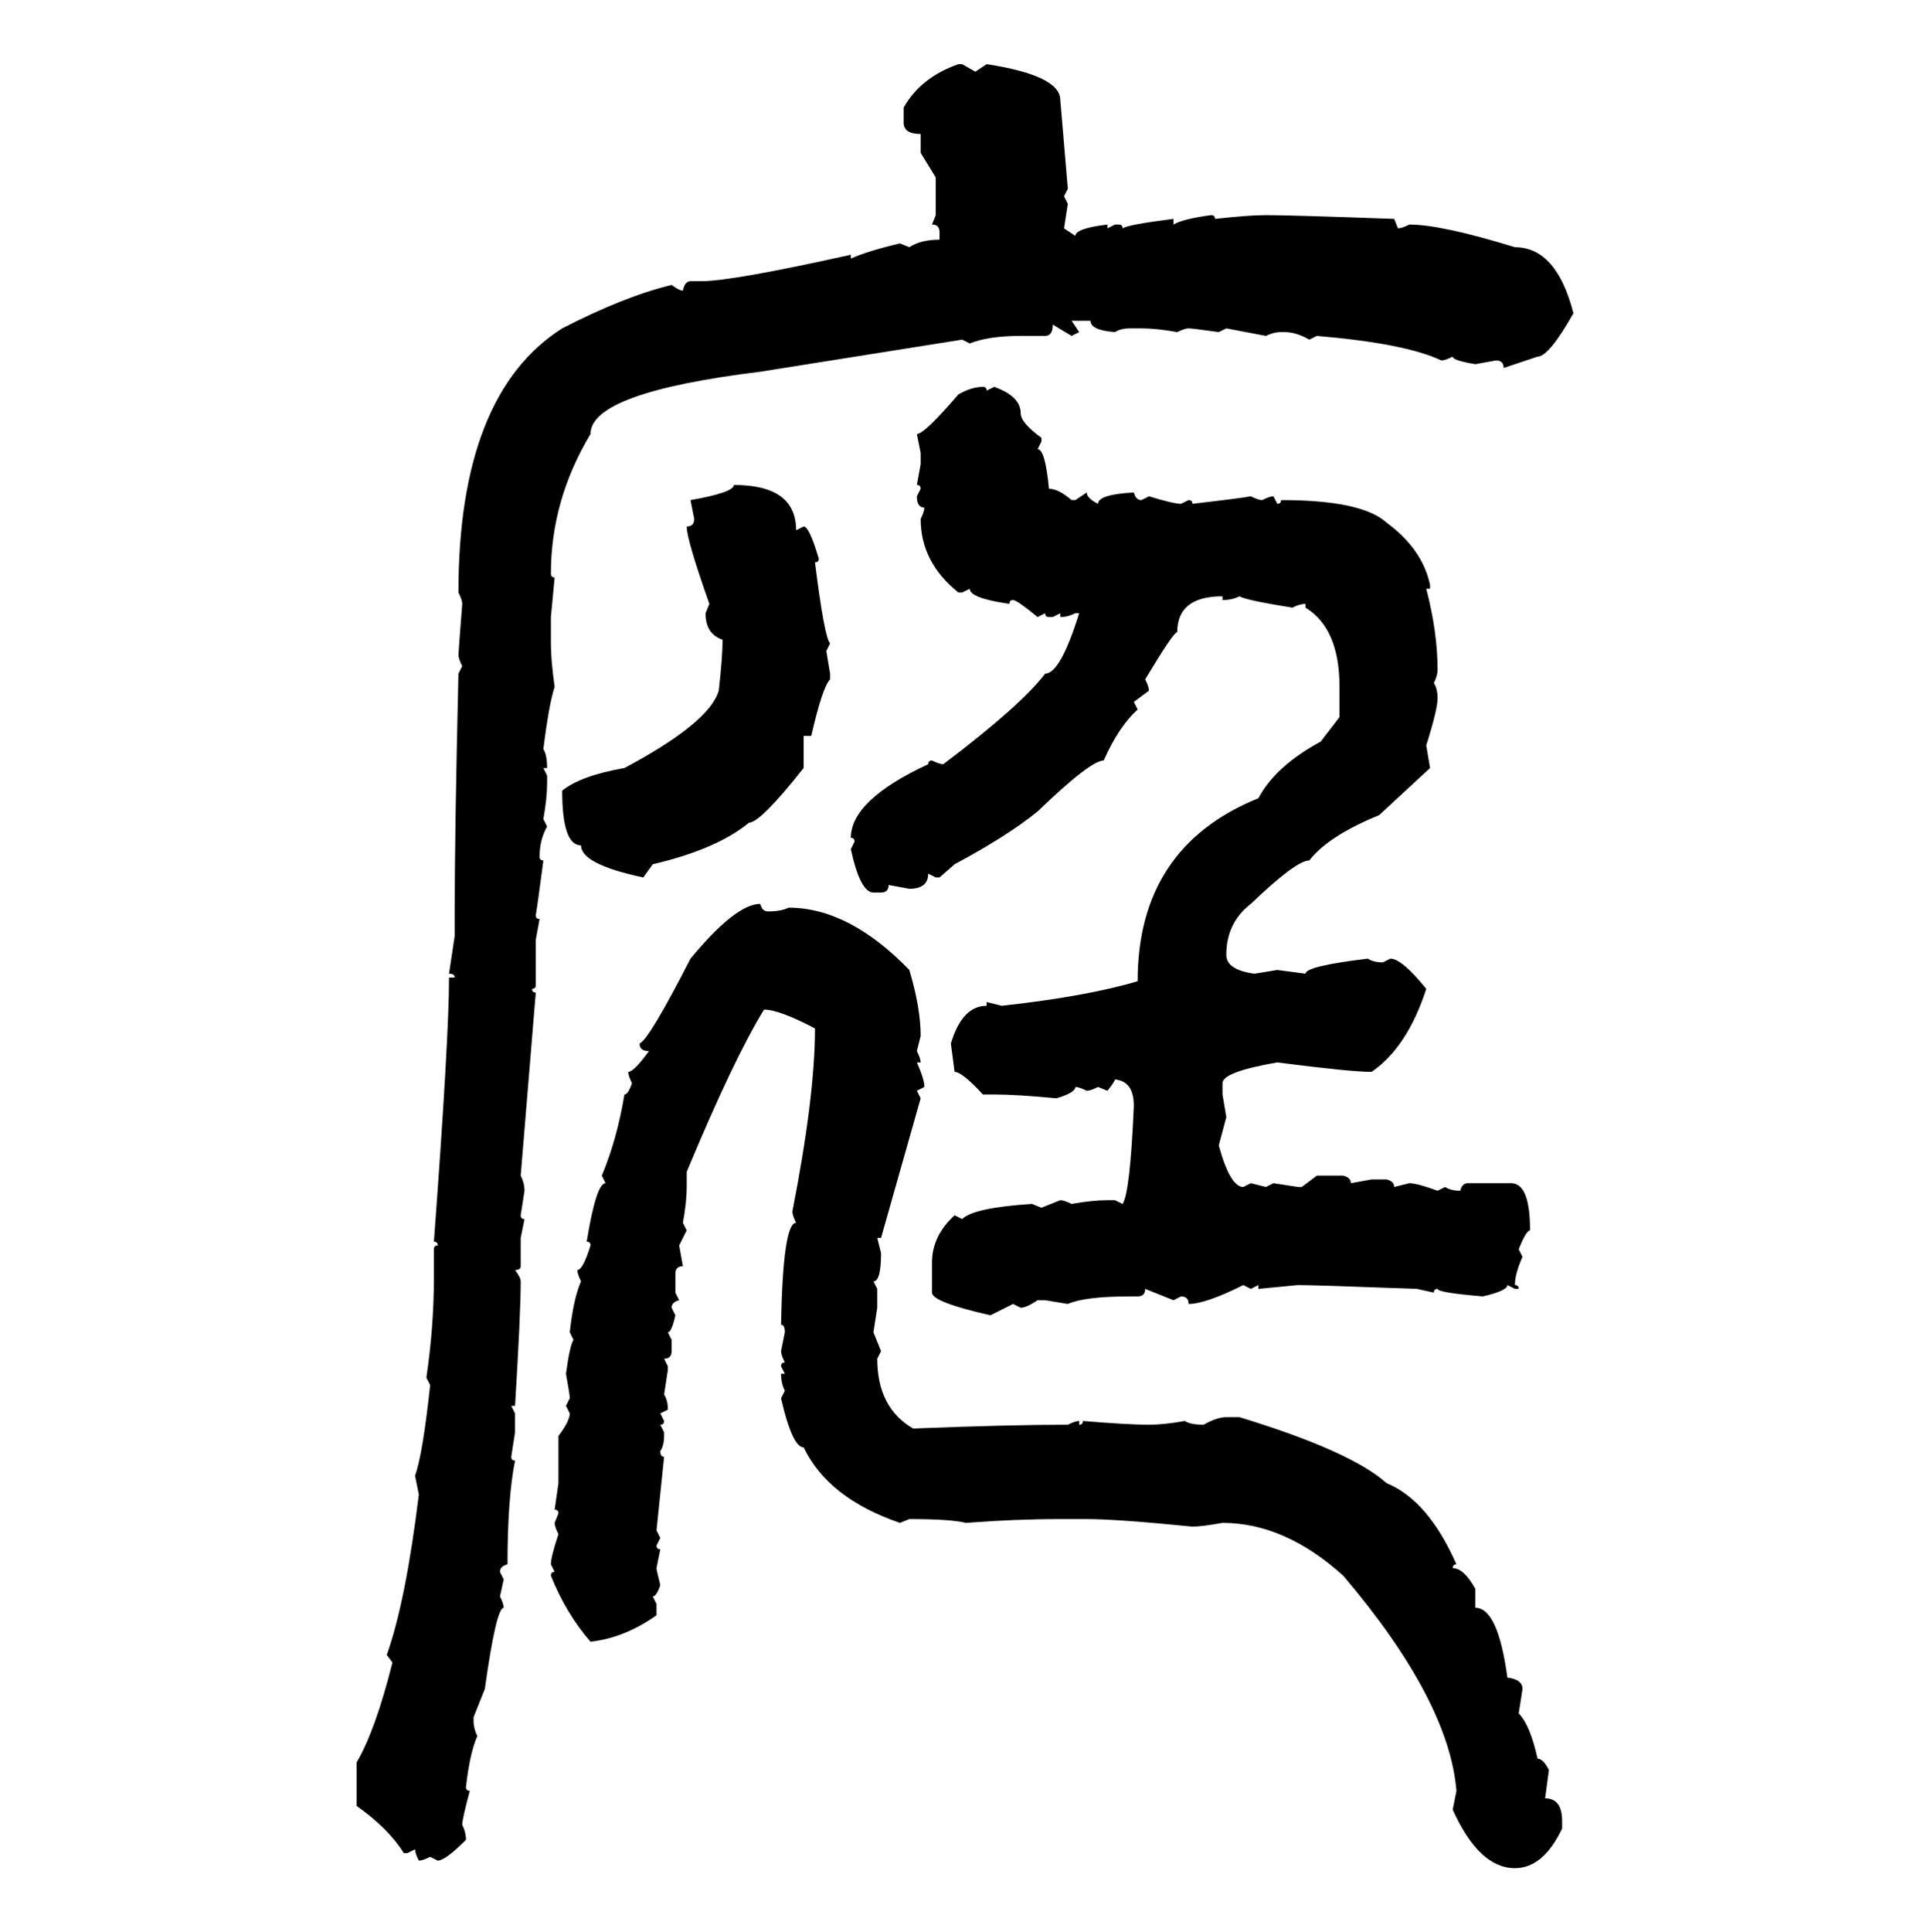 <svg xmlns="http://www.w3.org/2000/svg" xmlns:xlink="http://www.w3.org/1999/xlink" width="299.707" height="300"><path d="M148.83 9.96L148.83 9.96L149.41 9.96L151.46 11.13L153.22 9.96Q164.65 11.72 164.65 15.53L164.65 15.53L165.82 29.30L165.23 30.47L165.82 31.64L165.23 35.45L166.99 36.62Q166.99 35.45 171.97 34.86L171.97 34.86L171.97 35.45L173.14 34.86L173.73 34.86Q174.32 34.86 174.32 35.45L174.32 35.45Q175.20 34.86 182.23 33.98L182.23 33.98L182.23 34.86Q183.69 33.98 188.09 33.40L188.09 33.40Q188.67 33.40 188.67 33.98L188.67 33.98Q193.95 33.40 196.58 33.40L196.58 33.40Q200.39 33.40 216.50 33.98L216.50 33.98L217.09 35.45Q217.68 35.45 218.85 34.86L218.85 34.86Q223.83 34.86 235.25 38.38L235.25 38.38Q241.70 38.38 244.34 48.63L244.34 48.63Q240.53 55.37 238.77 55.37L238.77 55.37L233.50 57.13Q233.50 55.96 232.32 55.96L232.32 55.96L229.10 56.54Q225.59 55.96 225.59 55.37L225.59 55.37Q224.41 55.96 223.83 55.96L223.83 55.96Q218.26 53.32 204.49 52.15L204.49 52.15L203.32 52.73Q201.27 51.56 199.51 51.56L199.51 51.56L198.93 51.56Q197.75 51.56 196.58 52.15L196.58 52.15L190.43 50.98L189.26 51.56Q185.16 50.98 184.57 50.98L184.57 50.98Q183.98 50.98 182.81 51.56L182.81 51.56Q179.59 50.98 177.25 50.98L177.25 50.98L175.49 50.98Q174.02 50.98 173.14 51.56L173.14 51.56Q169.34 51.27 169.34 49.80L169.34 49.80L166.41 49.80L167.58 51.56L166.41 52.15L163.48 50.39Q163.48 52.15 162.30 52.15L162.30 52.15L158.50 52.15Q153.52 52.15 150.59 53.32L150.59 53.32L149.41 52.73L118.07 57.71Q91.70 60.94 91.70 67.38L91.70 67.38Q85.55 77.64 85.55 89.06L85.55 89.06Q85.55 89.65 86.13 89.65L86.13 89.65L85.55 95.80L85.55 99.90Q85.55 102.54 86.13 106.64L86.13 106.64Q85.25 109.28 84.38 116.31L84.38 116.31Q84.96 117.19 84.96 119.24L84.96 119.24L84.38 119.24L84.96 120.41L84.96 121.58Q84.96 123.93 84.38 127.15L84.38 127.15L84.96 128.32Q83.79 130.37 83.79 133.01L83.79 133.01Q83.79 133.59 84.38 133.59L84.38 133.59Q83.50 140.33 83.20 142.09L83.20 142.09Q83.20 142.68 83.79 142.68L83.79 142.68L83.20 145.90L83.20 152.93Q83.20 153.52 82.62 153.52L82.62 153.52Q82.62 154.10 83.20 154.10L83.20 154.10L80.86 182.52Q81.45 183.69 81.45 184.86L81.45 184.86L80.86 188.67Q80.86 189.26 81.45 189.26L81.45 189.26L80.86 192.19L80.86 196.58Q80.86 197.17 79.98 197.17L79.98 197.17Q80.86 198.34 80.86 198.93L80.86 198.93Q80.86 203.91 79.98 218.26L79.98 218.26L79.39 218.26L79.98 219.43L79.98 222.36L79.39 226.17Q79.39 226.76 79.98 226.76L79.98 226.76Q78.81 232.62 78.81 242.87L78.81 242.87Q77.64 243.16 77.64 244.04L77.64 244.04L78.22 245.21L77.64 247.85Q78.22 249.02 78.22 249.61L78.22 249.61Q77.05 249.61 75.29 262.21L75.29 262.21L73.54 266.60L73.54 267.19Q73.54 268.36 74.12 269.53L74.12 269.53Q72.95 272.17 72.36 277.44L72.36 277.44Q72.36 278.03 72.95 278.03L72.95 278.03Q71.78 282.42 71.78 283.30L71.78 283.30Q72.36 284.47 72.36 285.64L72.36 285.64Q69.14 288.87 67.97 288.87L67.97 288.87L66.80 288.28Q65.63 288.87 65.04 288.87L65.04 288.87Q64.45 287.70 64.45 287.11L64.45 287.11L63.28 287.70L62.70 287.70Q60.35 283.89 55.37 280.37L55.37 280.37L55.37 273.63Q58.30 268.65 60.94 258.11L60.94 258.11L60.06 256.93Q62.99 248.73 65.04 232.03L65.04 232.03L64.45 229.10Q65.63 225.88 66.80 215.04L66.80 215.04L66.21 213.87Q67.38 205.96 67.38 198.34L67.38 198.34L67.38 193.95Q67.38 193.36 67.97 193.36L67.97 193.36Q67.97 192.77 67.38 192.77L67.38 192.77Q69.73 161.13 69.73 151.76L69.73 151.76L70.61 151.76Q70.61 151.17 69.73 151.17L69.73 151.17L70.61 145.31L70.61 141.50Q70.61 129.20 71.19 104.59L71.19 104.59L71.78 103.42Q71.19 102.25 71.19 101.66L71.19 101.66Q71.19 101.37 71.78 93.75L71.78 93.75Q71.78 93.16 71.19 91.99L71.19 91.99Q71.19 61.23 87.30 50.98L87.30 50.98Q96.97 46.00 104.30 44.24L104.30 44.24Q105.47 45.12 106.05 45.12L106.05 45.12Q106.35 43.65 107.23 43.65L107.23 43.65L108.98 43.65Q113.67 43.65 132.13 39.55L132.13 39.55L132.13 40.14Q134.77 38.96 139.75 37.79L139.75 37.79L141.21 38.38Q142.97 37.21 145.90 37.21L145.90 37.21L145.90 36.04Q145.90 34.86 144.73 34.86L144.73 34.86L145.31 33.40L145.31 27.54L142.97 23.73L142.97 20.80Q140.33 20.80 140.33 19.04L140.33 19.04L140.33 16.70Q142.97 12.01 148.83 9.96ZM152.64 60.06L152.64 60.06Q153.22 60.06 153.22 60.64L153.22 60.64L154.39 60.06Q158.50 61.52 158.50 64.16L158.50 64.16Q158.50 65.63 161.72 67.97L161.72 67.97L161.72 68.55L161.13 69.73Q162.30 69.73 162.89 75.88L162.89 75.88Q164.36 75.88 166.41 77.64L166.41 77.64L166.99 77.64L168.75 76.46Q168.75 77.34 170.51 78.22L170.51 78.22Q170.51 76.76 176.07 76.46L176.07 76.46Q176.37 77.64 177.25 77.64L177.25 77.64L178.42 77.05Q182.23 78.22 183.40 78.22L183.40 78.22L184.57 77.64Q185.16 77.64 185.16 78.22L185.16 78.22Q192.77 77.34 194.24 77.05L194.24 77.05Q195.41 77.64 196.00 77.64L196.00 77.64Q197.17 77.05 197.75 77.05L197.75 77.05L198.34 78.22Q198.93 78.22 198.93 77.64L198.93 77.64Q211.52 77.64 215.33 81.15L215.33 81.15Q220.90 85.25 222.07 90.82L222.07 90.82L222.07 91.41L221.48 91.41Q223.24 98.14 223.24 104.00L223.24 104.00Q223.24 104.88 222.66 106.05L222.66 106.05Q223.24 106.93 223.24 108.40L223.24 108.40Q223.24 110.16 221.48 115.72L221.48 115.72L222.07 119.24L214.16 126.56Q206.25 129.79 203.32 133.59L203.32 133.59Q201.27 133.59 194.24 140.33L194.24 140.33Q190.43 143.26 190.43 148.24L190.43 148.24Q190.43 150.59 194.82 151.17L194.82 151.17L198.34 150.59L202.73 151.17Q202.73 150 212.40 148.83L212.40 148.83Q213.28 149.41 214.75 149.41L214.75 149.41L215.92 148.83Q217.68 148.83 221.48 153.52L221.48 153.52Q218.55 162.60 212.99 166.41L212.99 166.41Q209.77 166.41 198.34 164.94L198.34 164.94Q189.84 166.41 189.84 168.16L189.84 168.16L189.84 169.92L190.43 173.44L189.26 177.83Q191.02 184.28 193.07 184.28L193.07 184.28L194.24 183.69L196.58 184.28L197.75 183.69L201.56 184.28L202.15 184.28L204.49 182.52L208.59 182.52Q209.77 182.81 209.77 183.69L209.77 183.69L212.99 183.11L215.33 183.11Q216.50 183.40 216.50 184.28L216.50 184.28L218.85 183.69Q220.02 183.69 223.24 184.86L223.24 184.86L224.41 184.28Q225.29 184.86 226.76 184.86L226.76 184.86Q227.05 183.69 227.93 183.69L227.93 183.69L234.67 183.69Q237.60 183.69 237.60 191.02L237.60 191.02Q237.01 191.02 235.84 193.95L235.84 193.95L236.43 195.12Q235.25 197.75 235.25 199.51L235.25 199.51Q235.84 199.51 235.84 200.10L235.84 200.10L235.25 200.10L234.08 199.51Q234.08 200.39 230.27 201.27L230.27 201.27Q223.24 200.68 223.24 200.10L223.24 200.10Q222.66 200.10 222.66 200.68L222.66 200.68L220.02 200.10Q204.20 199.51 201.56 199.51L201.56 199.51L195.41 200.10L195.41 199.51L194.24 200.10L193.07 199.51Q187.21 202.44 184.57 202.44L184.57 202.44Q184.57 201.27 183.40 201.27L183.40 201.27L182.23 201.86L177.83 200.10Q177.83 201.27 176.66 201.27L176.66 201.27L175.49 201.27Q168.46 201.27 165.82 202.44L165.82 202.44L162.30 201.86L161.13 201.86Q159.38 203.03 158.50 203.03L158.50 203.03L157.32 202.44L153.81 204.20Q144.73 202.15 144.73 200.68L144.73 200.68L144.73 196.00Q144.73 191.89 148.24 188.67L148.24 188.67L149.41 189.26Q151.17 187.50 160.25 186.91L160.25 186.91L161.72 187.50L164.65 186.33Q165.23 186.33 166.41 186.91L166.41 186.91Q169.63 186.33 171.97 186.33L171.97 186.33L173.14 186.33L174.32 186.91Q175.49 185.16 176.07 171.68L176.07 171.68Q176.07 167.87 173.14 167.58L173.14 167.58Q173.14 167.87 171.97 169.34L171.97 169.34L170.51 168.75Q169.34 169.34 168.75 169.34L168.75 169.34Q167.58 168.75 166.99 168.75L166.99 168.75Q166.99 169.63 164.06 170.51L164.06 170.51Q157.91 169.92 154.39 169.92L154.39 169.92L152.64 169.92Q149.41 166.41 148.24 166.41L148.24 166.41L147.66 162.01Q149.41 156.15 153.22 156.15L153.22 156.15L153.22 155.57L155.57 156.15Q168.75 154.69 176.66 152.34L176.66 152.34Q176.66 131.54 195.41 123.93L195.41 123.93Q198.05 118.95 205.08 115.14L205.08 115.14L208.01 111.33L208.01 106.64Q208.01 97.56 202.73 94.34L202.73 94.34L202.73 93.75Q201.86 93.75 200.68 94.34L200.68 94.34Q193.36 93.16 192.48 92.58L192.48 92.58Q191.31 93.16 189.84 93.16L189.84 93.16L189.84 92.58Q182.81 92.58 182.81 98.14L182.81 98.14Q182.23 98.14 177.83 105.47L177.83 105.47Q178.42 106.64 178.42 107.23L178.42 107.23L176.07 108.98L176.66 110.16Q173.73 112.79 171.39 118.07L171.39 118.07Q169.34 118.07 161.13 125.98L161.13 125.98Q156.45 129.79 148.24 134.18L148.24 134.18L145.90 136.23L145.31 136.23L144.14 135.64Q144.14 137.99 141.21 137.99L141.21 137.99L137.99 137.40Q137.99 138.57 136.82 138.57L136.82 138.57L135.64 138.57Q133.59 138.57 132.13 131.84L132.13 131.84L132.71 130.66Q132.71 130.08 132.13 130.08L132.13 130.08Q132.13 124.22 144.14 118.65L144.14 118.65Q144.14 118.07 144.73 118.07L144.73 118.07Q145.90 118.65 146.48 118.65L146.48 118.65Q158.50 109.57 162.30 104.59L162.30 104.59Q164.65 104.59 167.58 95.21L167.58 95.21L166.99 95.21Q165.82 95.80 164.65 95.80L164.65 95.80L164.65 95.21L163.48 95.80L162.89 95.80Q162.30 95.80 162.30 95.21L162.30 95.21L161.13 95.80Q157.91 93.16 157.32 93.16L157.32 93.16Q156.74 93.16 156.74 93.75L156.74 93.75Q150.59 92.87 150.59 91.41L150.59 91.41L149.41 91.99L148.83 91.99Q142.97 87.30 142.97 80.57L142.97 80.57Q143.55 79.39 143.55 78.81L143.55 78.81Q142.38 78.81 142.38 77.05L142.38 77.05L142.97 75.88Q142.97 75.29 142.38 75.29L142.38 75.29L142.97 72.07L142.97 70.31L142.38 67.38Q143.55 67.38 148.83 61.23L148.83 61.23Q150.88 60.06 152.64 60.06ZM113.96 75.29L113.96 75.29Q123.63 75.29 123.63 82.32L123.63 82.32L124.80 81.74Q125.68 81.74 127.15 86.72L127.15 86.72Q127.15 87.30 126.56 87.30L126.56 87.30Q128.03 99.02 128.91 99.90L128.91 99.90L128.32 101.07L128.91 104.59L128.91 105.47Q127.73 106.64 125.98 114.26L125.98 114.26L124.80 114.26L124.80 119.24Q118.07 127.73 116.31 127.73L116.31 127.73Q111.33 131.84 101.37 134.18L101.37 134.18L99.90 136.23Q90.23 134.18 90.23 131.25L90.23 131.25Q87.30 131.25 87.30 122.75L87.30 122.75Q90.23 120.41 96.97 119.24L96.97 119.24Q110.16 112.21 111.62 107.23L111.62 107.23Q112.21 101.95 112.21 99.32L112.21 99.32Q109.57 98.44 109.57 95.21L109.57 95.21L110.16 93.75Q106.64 83.79 106.64 81.74L106.64 81.74Q107.81 81.74 107.81 80.57L107.81 80.57L107.23 77.64Q113.96 76.46 113.96 75.29ZM118.07 140.33L118.07 140.33Q118.36 141.50 119.24 141.50L119.24 141.50Q121.29 141.50 122.46 140.92L122.46 140.92Q131.84 140.92 141.21 150.59L141.21 150.59Q142.97 156.45 142.97 160.84L142.97 160.84L142.38 163.18Q142.97 164.36 142.97 164.94L142.97 164.94L142.38 164.94Q143.55 167.58 143.55 168.75L143.55 168.75L142.38 169.34L142.97 170.51L136.82 192.19L136.23 192.19L136.82 194.53Q136.82 198.93 135.64 198.93L135.64 198.93L136.23 200.10L136.23 203.03L135.64 206.84L136.82 209.77L136.23 210.94Q136.23 218.55 141.80 221.78L141.80 221.78Q156.74 221.19 165.82 221.19L165.82 221.19Q166.99 220.61 167.58 220.61L167.58 220.61L167.58 221.19Q168.16 221.19 168.16 220.61L168.16 220.61Q175.20 221.19 178.42 221.19L178.42 221.19Q180.76 221.19 183.98 220.61L183.98 220.61Q184.86 221.19 186.91 221.19L186.91 221.19Q188.96 220.02 190.43 220.02L190.43 220.02L192.48 220.02Q209.77 225.29 215.33 230.27L215.33 230.27Q221.78 232.91 226.17 242.87L226.17 242.87Q225.59 242.87 225.59 243.46L225.59 243.46Q227.34 243.46 229.10 246.68L229.10 246.68L229.10 249.61Q232.62 249.61 234.08 260.45L234.08 260.45Q236.43 260.74 236.43 262.21L236.43 262.21L235.84 266.02Q237.60 267.77 238.77 273.05L238.77 273.05Q239.65 273.05 240.53 274.80L240.53 274.80L239.94 279.20Q242.58 279.20 242.58 282.71L242.58 282.71L242.58 283.89Q239.65 290.04 235.25 290.04L235.25 290.04Q229.69 290.04 225.59 280.96L225.59 280.96L226.17 278.03Q225 263.96 208.59 244.63L208.59 244.63Q199.51 236.43 189.84 236.43L189.84 236.43Q186.62 237.01 185.16 237.01L185.16 237.01Q173.44 235.84 168.75 235.84L168.75 235.84L164.65 235.84Q157.62 235.84 150 236.43L150 236.43Q147.66 235.84 141.21 235.84L141.21 235.84L139.75 236.43Q128.61 232.62 124.80 224.71L124.80 224.71Q123.05 224.71 121.29 217.09L121.29 217.09L121.88 215.92Q121.29 214.75 121.29 213.28L121.29 213.28L121.88 213.28L121.29 212.11Q121.29 211.52 121.88 211.52L121.88 211.52Q121.29 210.35 121.29 209.77L121.29 209.77L121.88 206.84Q121.88 205.66 121.29 205.66L121.29 205.66Q121.58 189.84 123.63 189.84L123.63 189.84Q123.05 188.67 123.05 188.09L123.05 188.09Q126.56 170.21 126.56 159.67L126.56 159.67Q121.00 156.74 118.65 156.74L118.65 156.74Q113.96 164.36 106.64 181.93L106.64 181.93L106.64 184.28Q106.64 186.62 106.05 189.84L106.05 189.84L106.64 191.02L105.47 193.36L106.05 196.58Q104.88 196.58 104.88 197.75L104.88 197.75L104.88 200.68L105.47 201.86Q104.30 202.15 104.30 203.03L104.30 203.03L104.88 204.20Q104.30 206.84 103.71 206.84L103.71 206.84L104.30 208.01L104.30 209.77Q104.30 210.94 103.13 210.94L103.13 210.94L103.71 212.11L103.71 212.70L103.13 216.50Q103.71 217.38 103.71 218.85L103.71 218.85L102.54 219.43L103.13 220.61Q103.13 221.19 102.54 221.19L102.54 221.19L103.13 222.36L103.13 222.95Q103.13 224.41 102.54 225.29L102.54 225.29Q102.54 226.17 103.13 226.17L103.13 226.17L101.95 237.60L102.54 238.77L101.95 239.94Q101.95 240.53 102.54 240.53L102.54 240.53L101.95 243.46Q101.95 243.75 102.54 246.09L102.54 246.09Q101.95 247.85 101.37 247.85L101.37 247.85L101.95 249.02L101.95 250.78Q96.97 254.30 91.70 254.88L91.70 254.88Q87.89 250.49 85.55 244.63L85.55 244.63Q85.55 244.04 86.13 244.04L86.13 244.04L85.55 242.87Q85.55 241.70 86.72 238.18L86.72 238.18Q86.13 237.01 86.13 236.43L86.13 236.43L86.72 234.96Q86.72 234.38 86.13 234.38L86.13 234.38L86.72 230.27L86.72 222.95Q88.48 220.61 88.48 219.43L88.48 219.43L87.89 218.26L88.48 217.09Q88.48 216.50 87.89 213.28L87.89 213.28Q88.48 208.89 89.06 208.01L89.06 208.01L88.48 206.84Q89.06 201.56 90.23 198.93L90.23 198.93Q89.65 197.75 89.65 197.17L89.65 197.17Q90.53 197.17 91.70 193.36L91.70 193.36Q91.70 192.77 91.11 192.77L91.11 192.77Q92.58 183.69 94.04 183.69L94.04 183.69L93.46 182.52Q95.80 176.95 96.97 169.92L96.97 169.92Q97.56 169.92 98.14 168.16L98.14 168.16Q97.56 166.99 97.56 166.41L97.56 166.41Q98.44 166.41 100.78 163.18L100.78 163.18Q99.32 163.18 99.32 162.01L99.32 162.01Q100.78 161.43 107.23 148.83L107.23 148.83Q114.26 140.33 118.07 140.33Z"/></svg>
